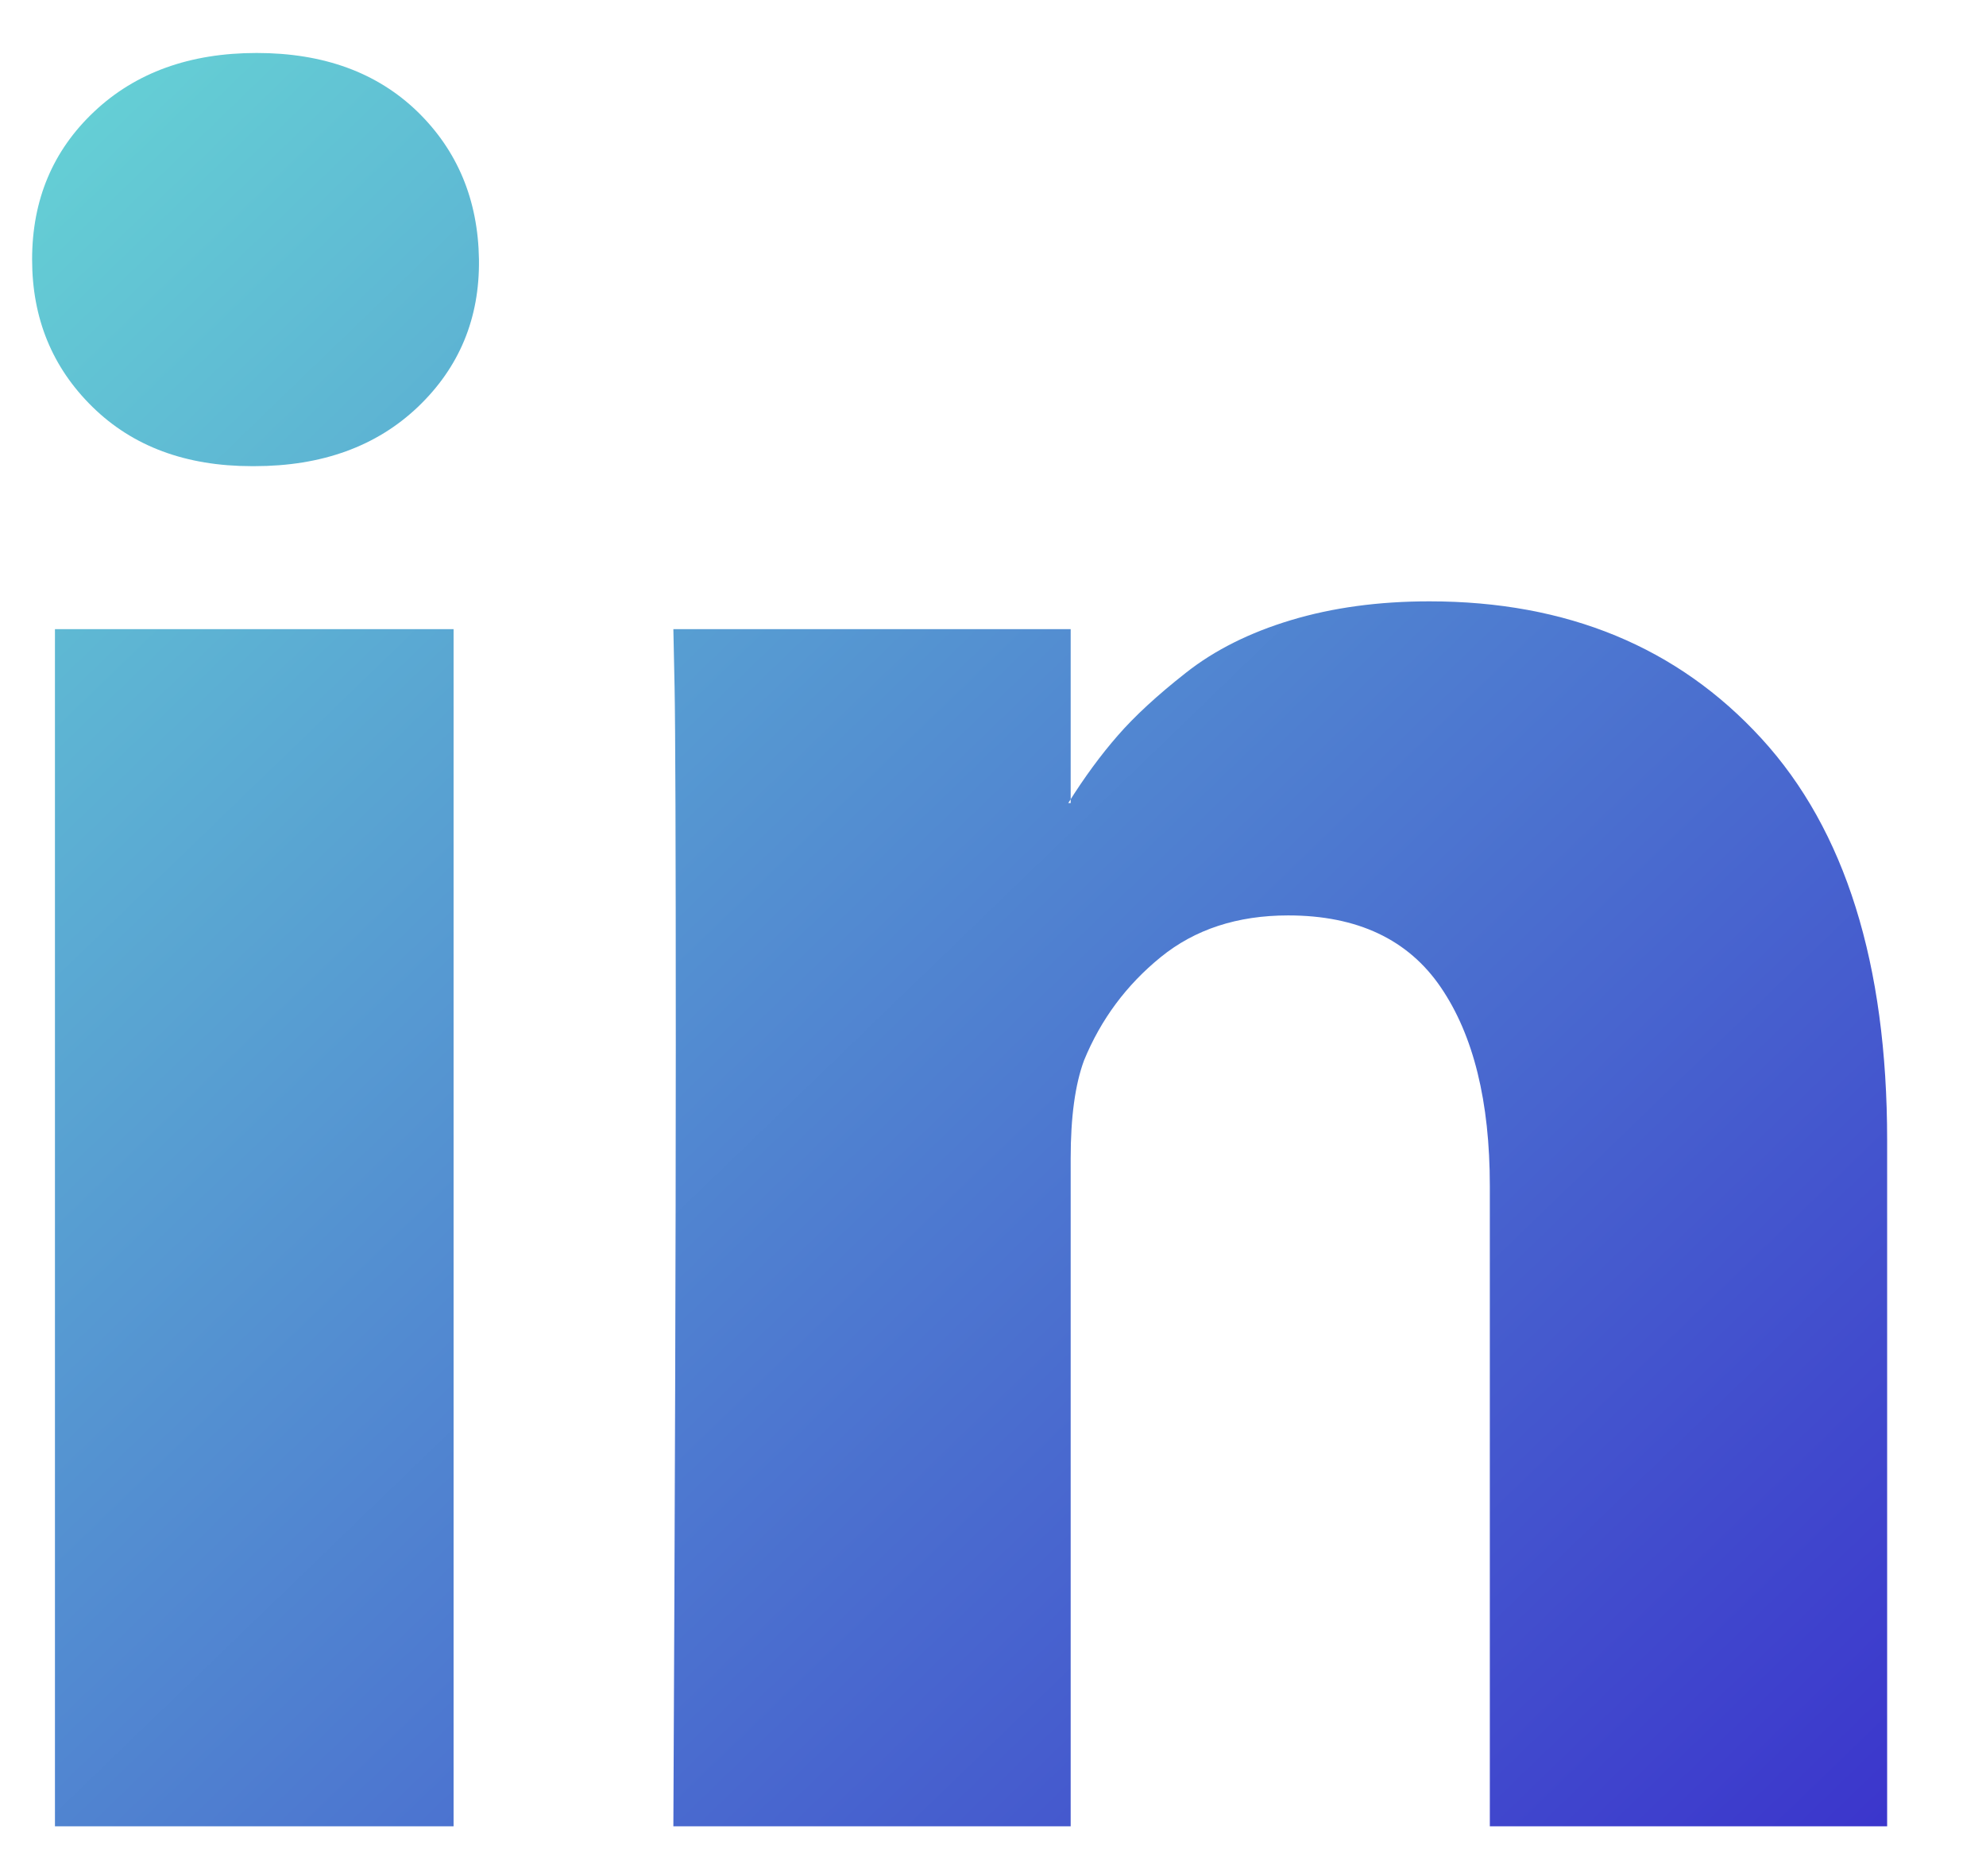 <?xml version="1.0" encoding="UTF-8"?>
<svg width="18px" height="17px" viewBox="0 0 18 17" version="1.1" xmlns="http://www.w3.org/2000/svg" xmlns:xlink="http://www.w3.org/1999/xlink">
    <!-- Generator: Sketch 46 (44423) - http://www.bohemiancoding.com/sketch -->
    <title>Fill 1</title>
    <desc>Created with Sketch.</desc>
    <defs>
        <linearGradient x1="0%" y1="0%" x2="100%" y2="100%" id="linearGradient-1">
            <stop stop-color="#66D4D5" offset="0%"></stop>
            <stop stop-color="#3B35CC" offset="100%"></stop>
        </linearGradient>
        <linearGradient x1="100%" y1="100%" x2="0%" y2="0%" id="linearGradient-2">
            <stop stop-color="#3B35CC" offset="0%"></stop>
            <stop stop-color="#66D4D5" offset="100%"></stop>
        </linearGradient>
    </defs>
    <g id="Symbols" stroke="none" stroke-width="1" fill="none" fill-rule="evenodd">
        <g id="header" transform="translate(-966, -19)" fill="url(#linearGradient-2)">
            <g id="Group" transform="translate(965.543, 19.075)">
                <path d="M17.561,10.256 L17.561,16.474 L13.96,16.474 L13.96,10.672 C13.96,9.906 13.812,9.306 13.516,8.872 C13.221,8.438 12.759,8.22 12.132,8.22 C11.672,8.22 11.287,8.346 10.977,8.598 C10.667,8.85 10.435,9.161 10.282,9.534 C10.201,9.753 10.161,10.049 10.161,10.42 L10.161,16.474 L6.56,16.474 C6.574,13.562 6.582,11.201 6.582,9.392 C6.582,7.582 6.578,6.502 6.571,6.152 L6.56,5.626 L10.161,5.626 L10.161,7.202 L10.139,7.202 C10.285,6.969 10.435,6.765 10.588,6.59 C10.741,6.414 10.947,6.224 11.207,6.02 C11.466,5.816 11.783,5.657 12.159,5.544 C12.535,5.431 12.952,5.374 13.413,5.374 C14.66,5.374 15.664,5.789 16.422,6.617 C17.181,7.445 17.561,8.658 17.561,10.256 L17.561,10.256 Z M0.955,16.474 L4.568,16.474 L4.568,5.626 L0.955,5.626 L0.955,16.474 Z M4.798,2.276 C4.805,2.809 4.62,3.254 4.245,3.612 C3.869,3.97 3.375,4.149 2.762,4.149 L2.74,4.149 C2.141,4.149 1.66,3.97 1.295,3.612 C0.93,3.254 0.748,2.809 0.748,2.276 C0.748,1.737 0.935,1.29 1.311,0.936 C1.687,0.582 2.178,0.405 2.783,0.405 C3.389,0.405 3.874,0.582 4.24,0.936 C4.604,1.29 4.79,1.737 4.798,2.276 L4.798,2.276 Z" id="Fill-1"></path>
            </g>
        </g>
    </g>
</svg>
